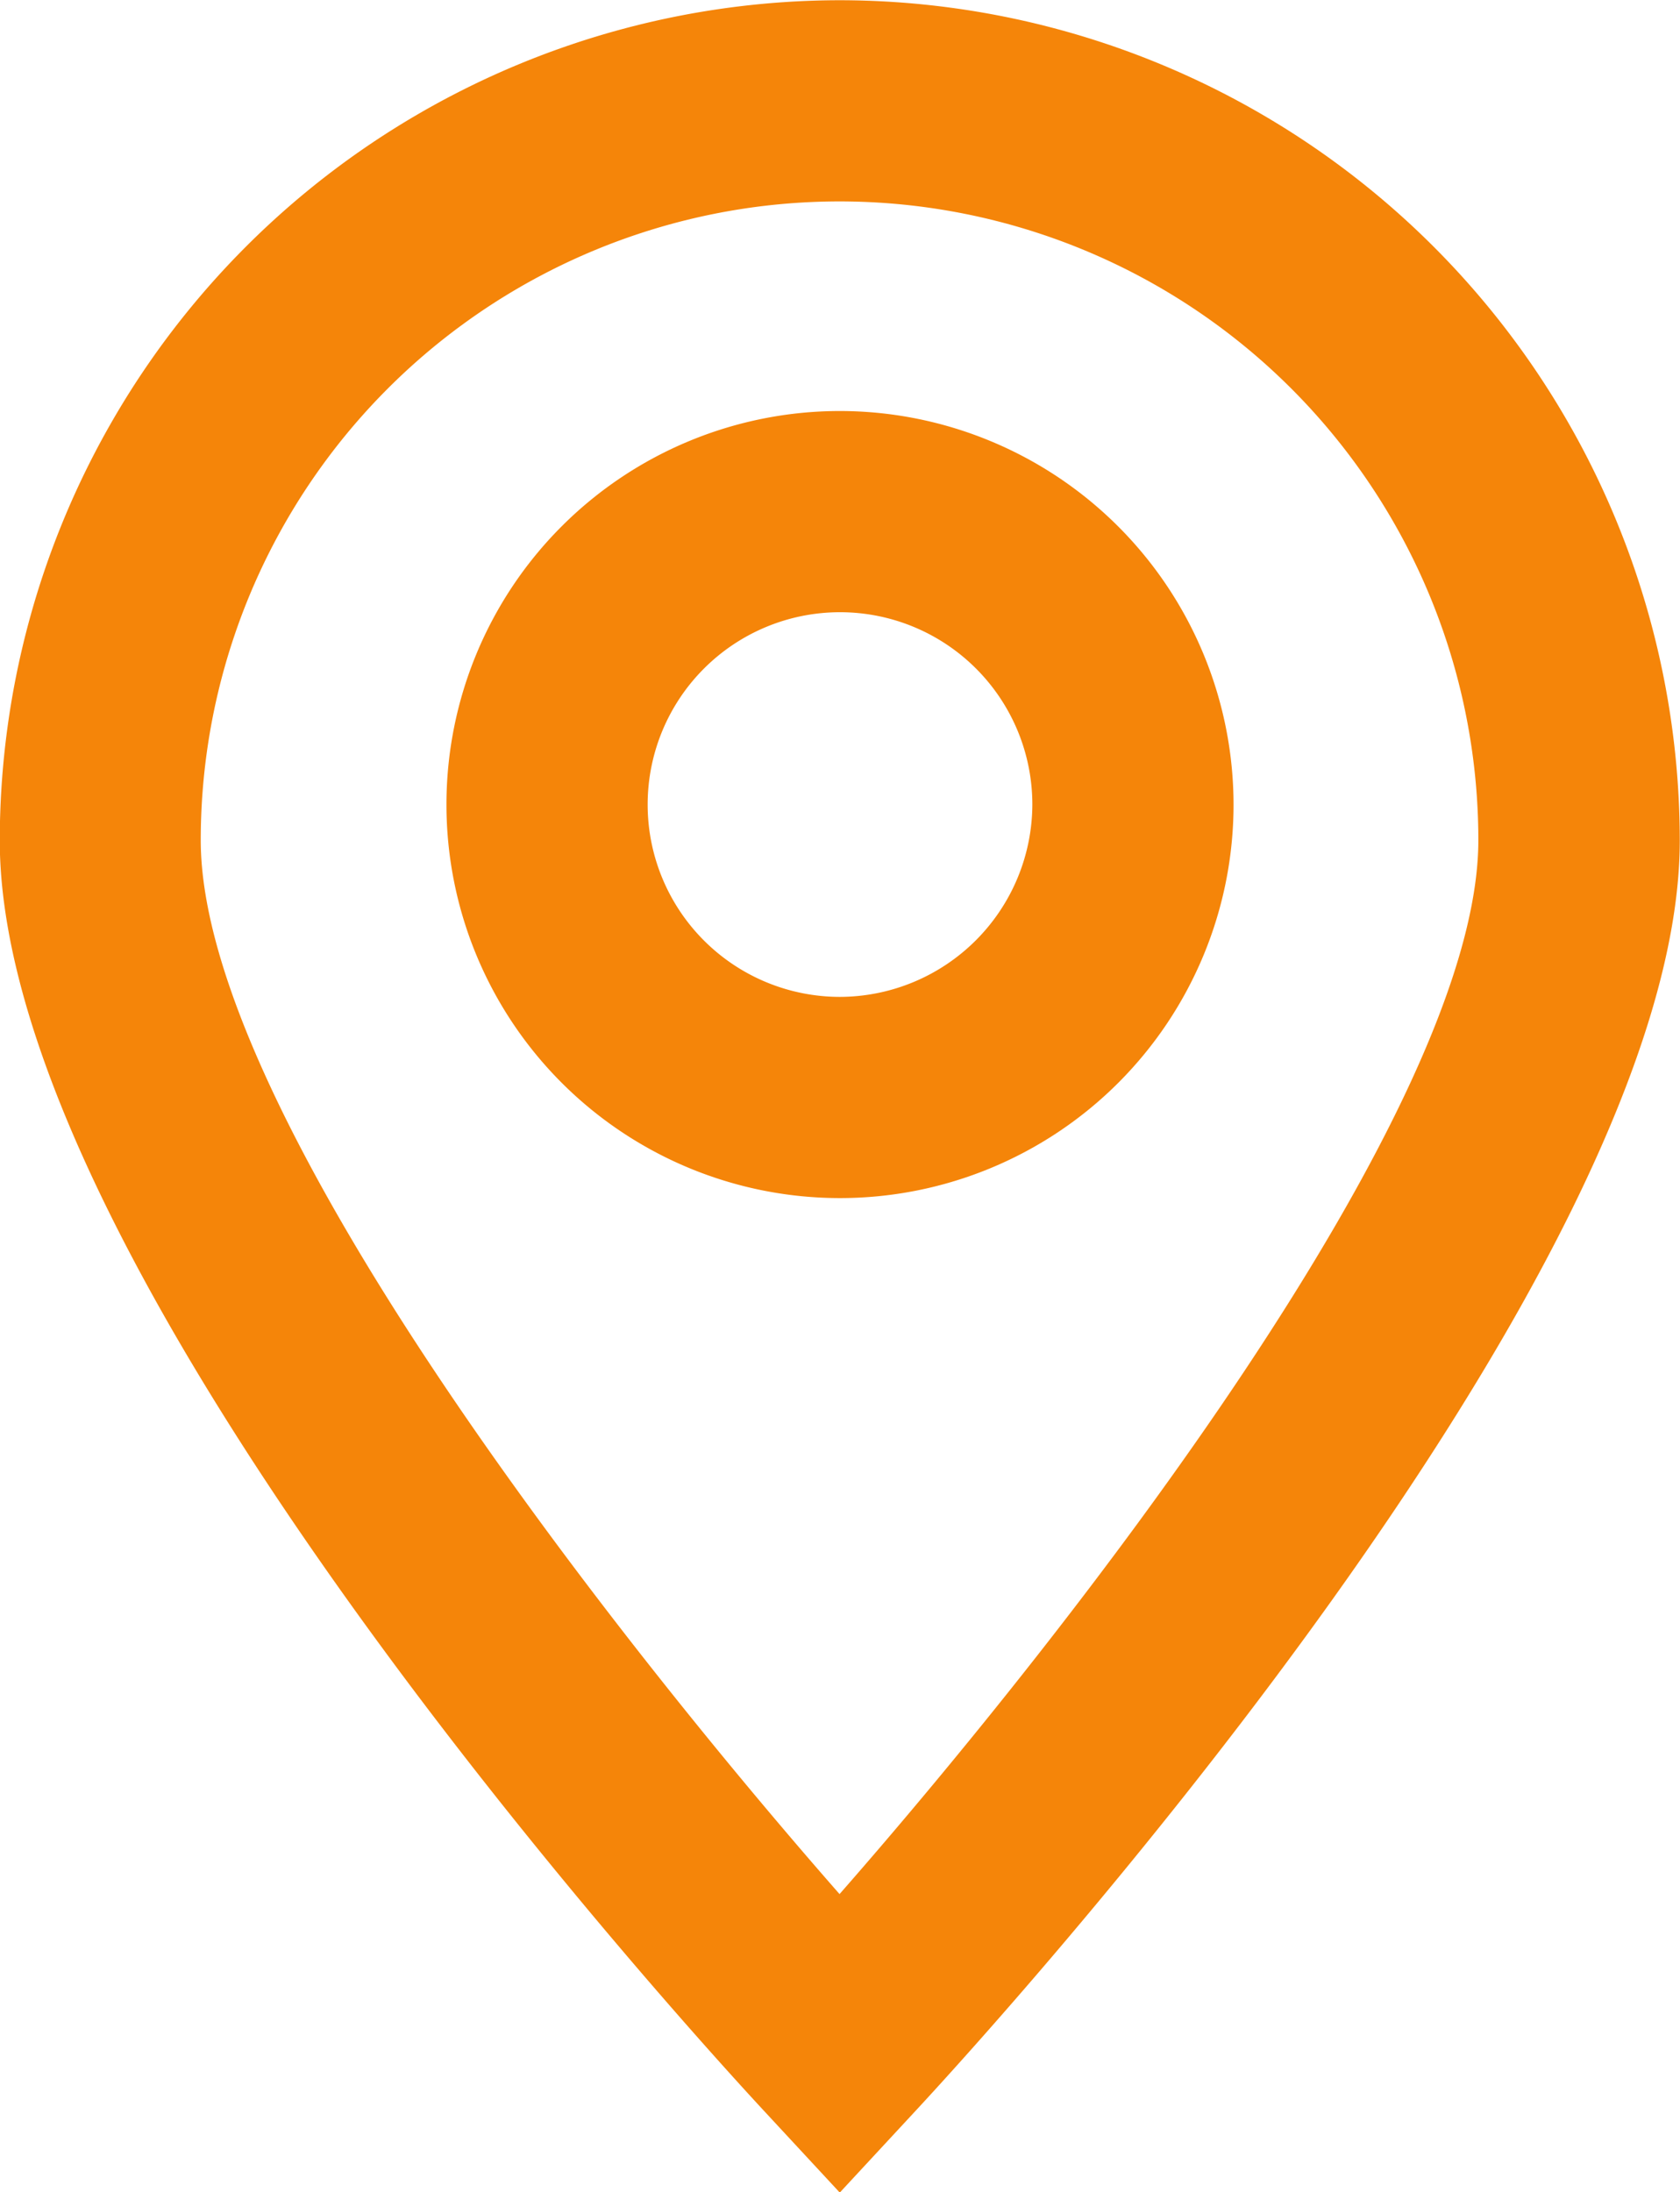 <svg id="Group_587" data-name="Group 587" xmlns="http://www.w3.org/2000/svg" width="14.796" height="19.306" viewBox="0 0 14.796 19.306">
  <path id="Path_608" data-name="Path 608" d="M11.208,219a7.406,7.406,0,0,0-7.4,7.4c0,3.834,6.058,10.465,6.749,11.209l.649.7.649-.7c.691-.743,6.749-7.374,6.749-11.209a7.406,7.406,0,0,0-7.4-7.4m0,16.68c-2.017-2.3-5.626-6.9-5.626-9.282a5.626,5.626,0,0,1,11.252,0c0,2.377-3.61,6.983-5.626,9.282" transform="translate(-3.81 -218.998)" fill="#f58509"/>
  <path id="Path_609" data-name="Path 609" d="M14.728,225.858a3.466,3.466,0,1,0,3.466,3.466,3.47,3.47,0,0,0-3.466-3.466m0,5.16a1.694,1.694,0,1,1,1.694-1.694,1.7,1.7,0,0,1-1.694,1.694" transform="translate(-7.33 -222.238)" fill="#f58509"/>
</svg>
